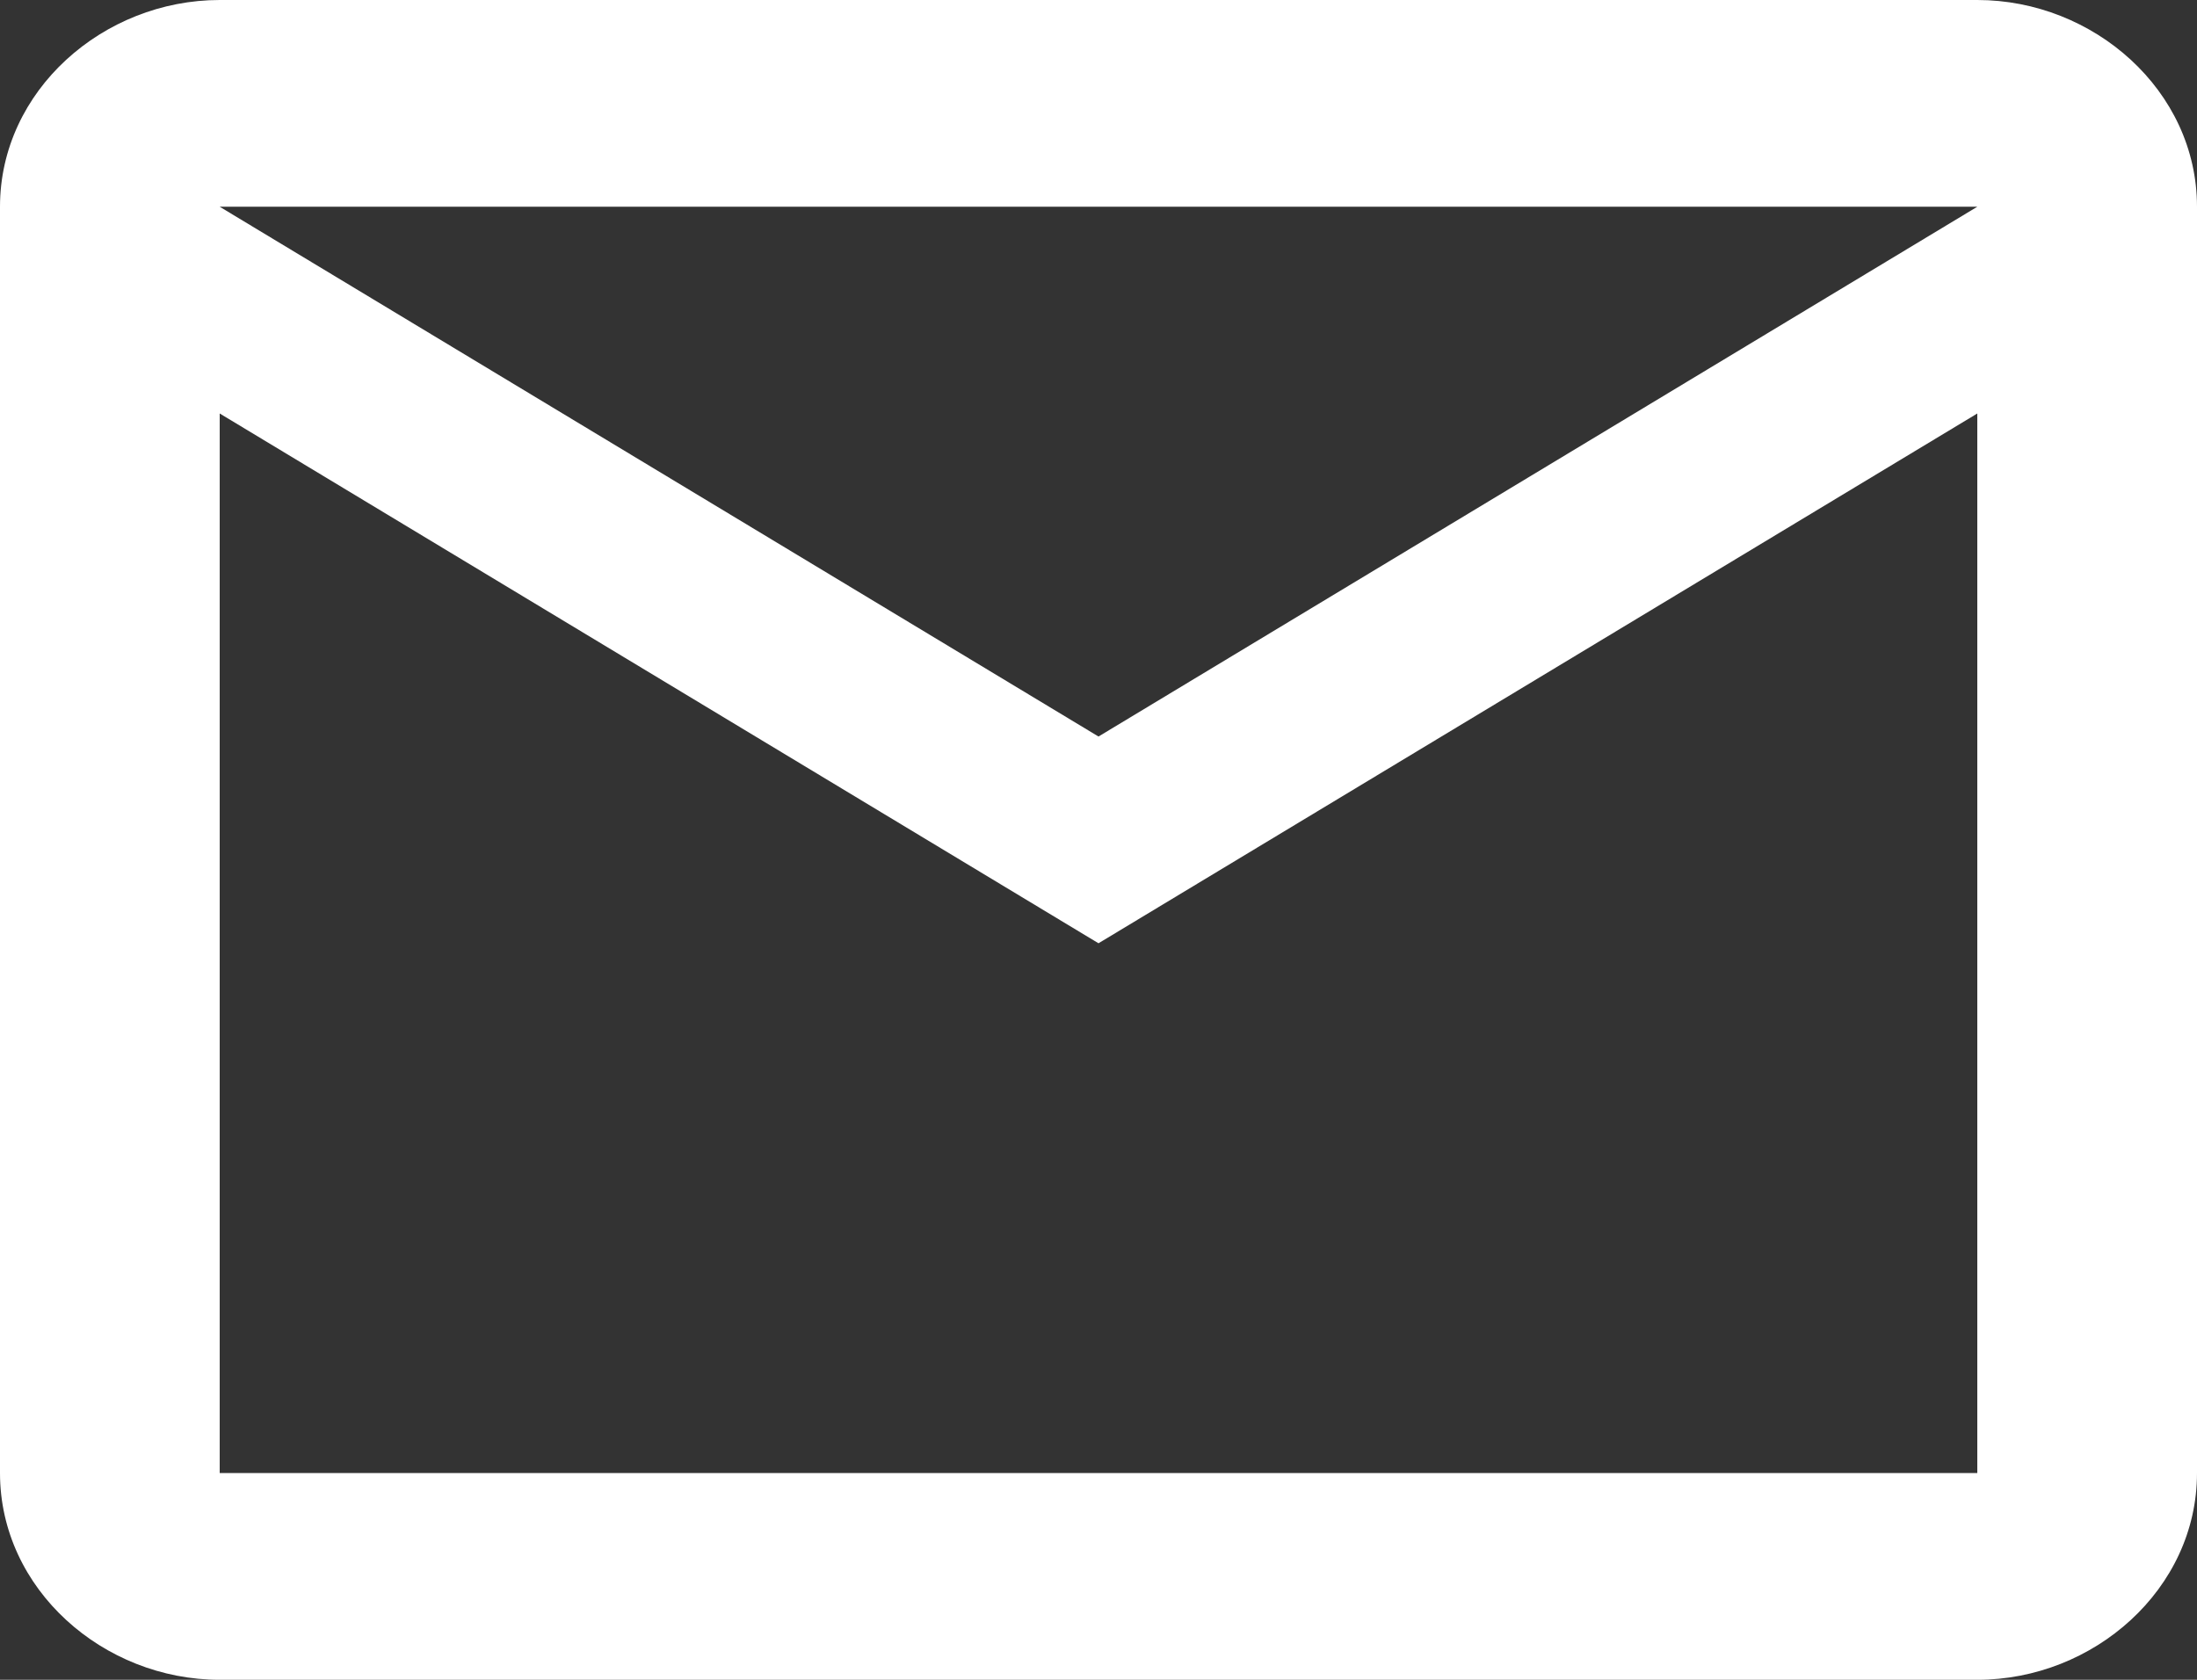 <?xml version="1.0" encoding="utf-8"?>
<!-- Generator: Adobe Illustrator 22.1.0, SVG Export Plug-In . SVG Version: 6.00 Build 0)  -->
<svg version="1.1" id="圖層_1" xmlns="http://www.w3.org/2000/svg" xmlns:xlink="http://www.w3.org/1999/xlink" x="0px" y="0px"
	 viewBox="0 0 17 13" style="enable-background:new 0 0 17 13;" xml:space="preserve">
<rect x="0" y="0" width="17" height="13" fill="#333333" stroke="none"/>
<style type="text/css">
	.st0{fill:#FFFFFF;}
</style>
<path class="st0" d="M17,1.6C17,0.7,16.2,0,15.3,0H1.7C0.8,0,0,0.7,0,1.6v9.8C0,12.3,0.8,13,1.7,13h13.6c0.9,0,1.7-0.7,1.7-1.6V1.6z
	 M15.3,1.6L8.5,5.7L1.7,1.6H15.3z M15.3,11.4H1.7V3.2l6.8,4.1l6.8-4.1V11.4z"/>
</svg>
